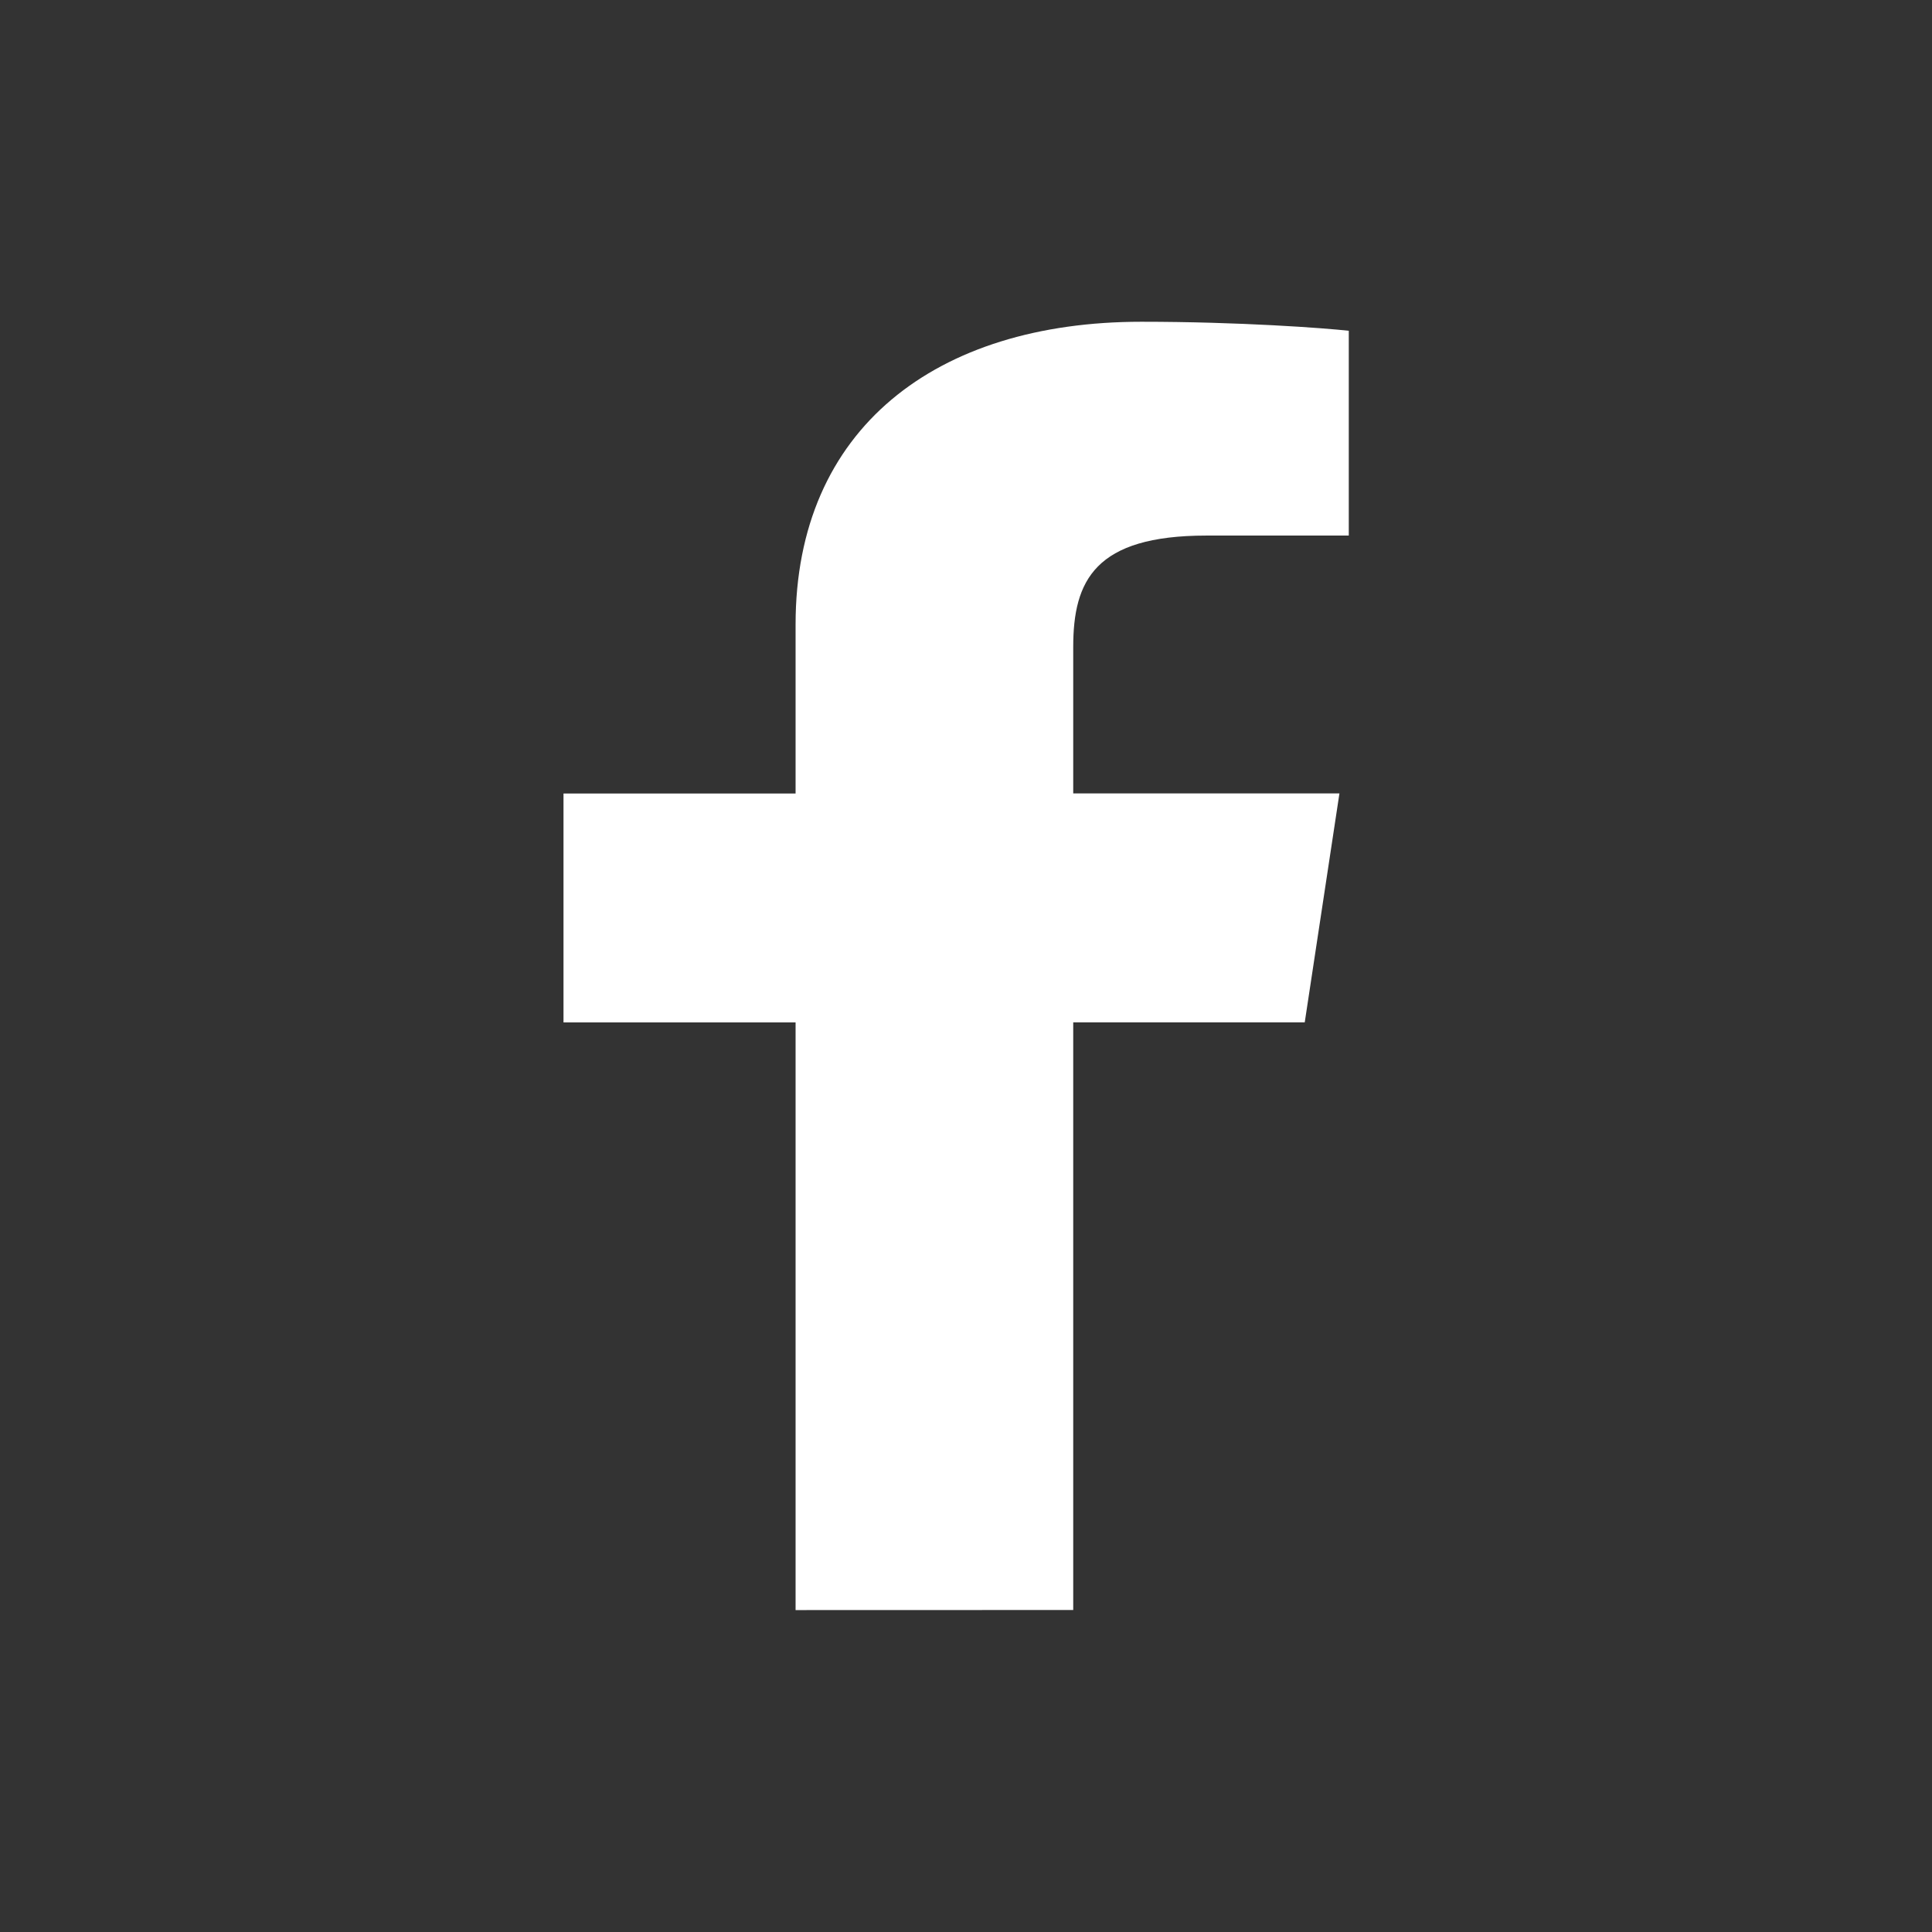 <?xml version="1.0" encoding="UTF-8"?> <svg xmlns="http://www.w3.org/2000/svg" width="24" height="24" viewBox="0 0 24 24"><rect x="0" y="0" width="24" height="24" fill="#333333" stroke="none"/><g id="facebook_icono" transform="translate(-20 -380)"><rect id="Rectángulo_454" data-name="Rectángulo 454" width="24" height="24" transform="translate(20 380)" fill="none"></rect><path id="facebook_icono-2" data-name="facebook_icono" d="M-108.934,368.663v-7.3h2.876l.431-2.844h-3.307V356.7c0-.823.268-1.384,1.655-1.384h1.768v-2.544c-.306-.034-1.355-.112-2.577-.112-2.549,0-4.295,1.326-4.295,3.76v2.1h-2.883v2.844h2.883v7.3Z" transform="translate(142.266 31.337)" fill="#fff"></path></g></svg> 